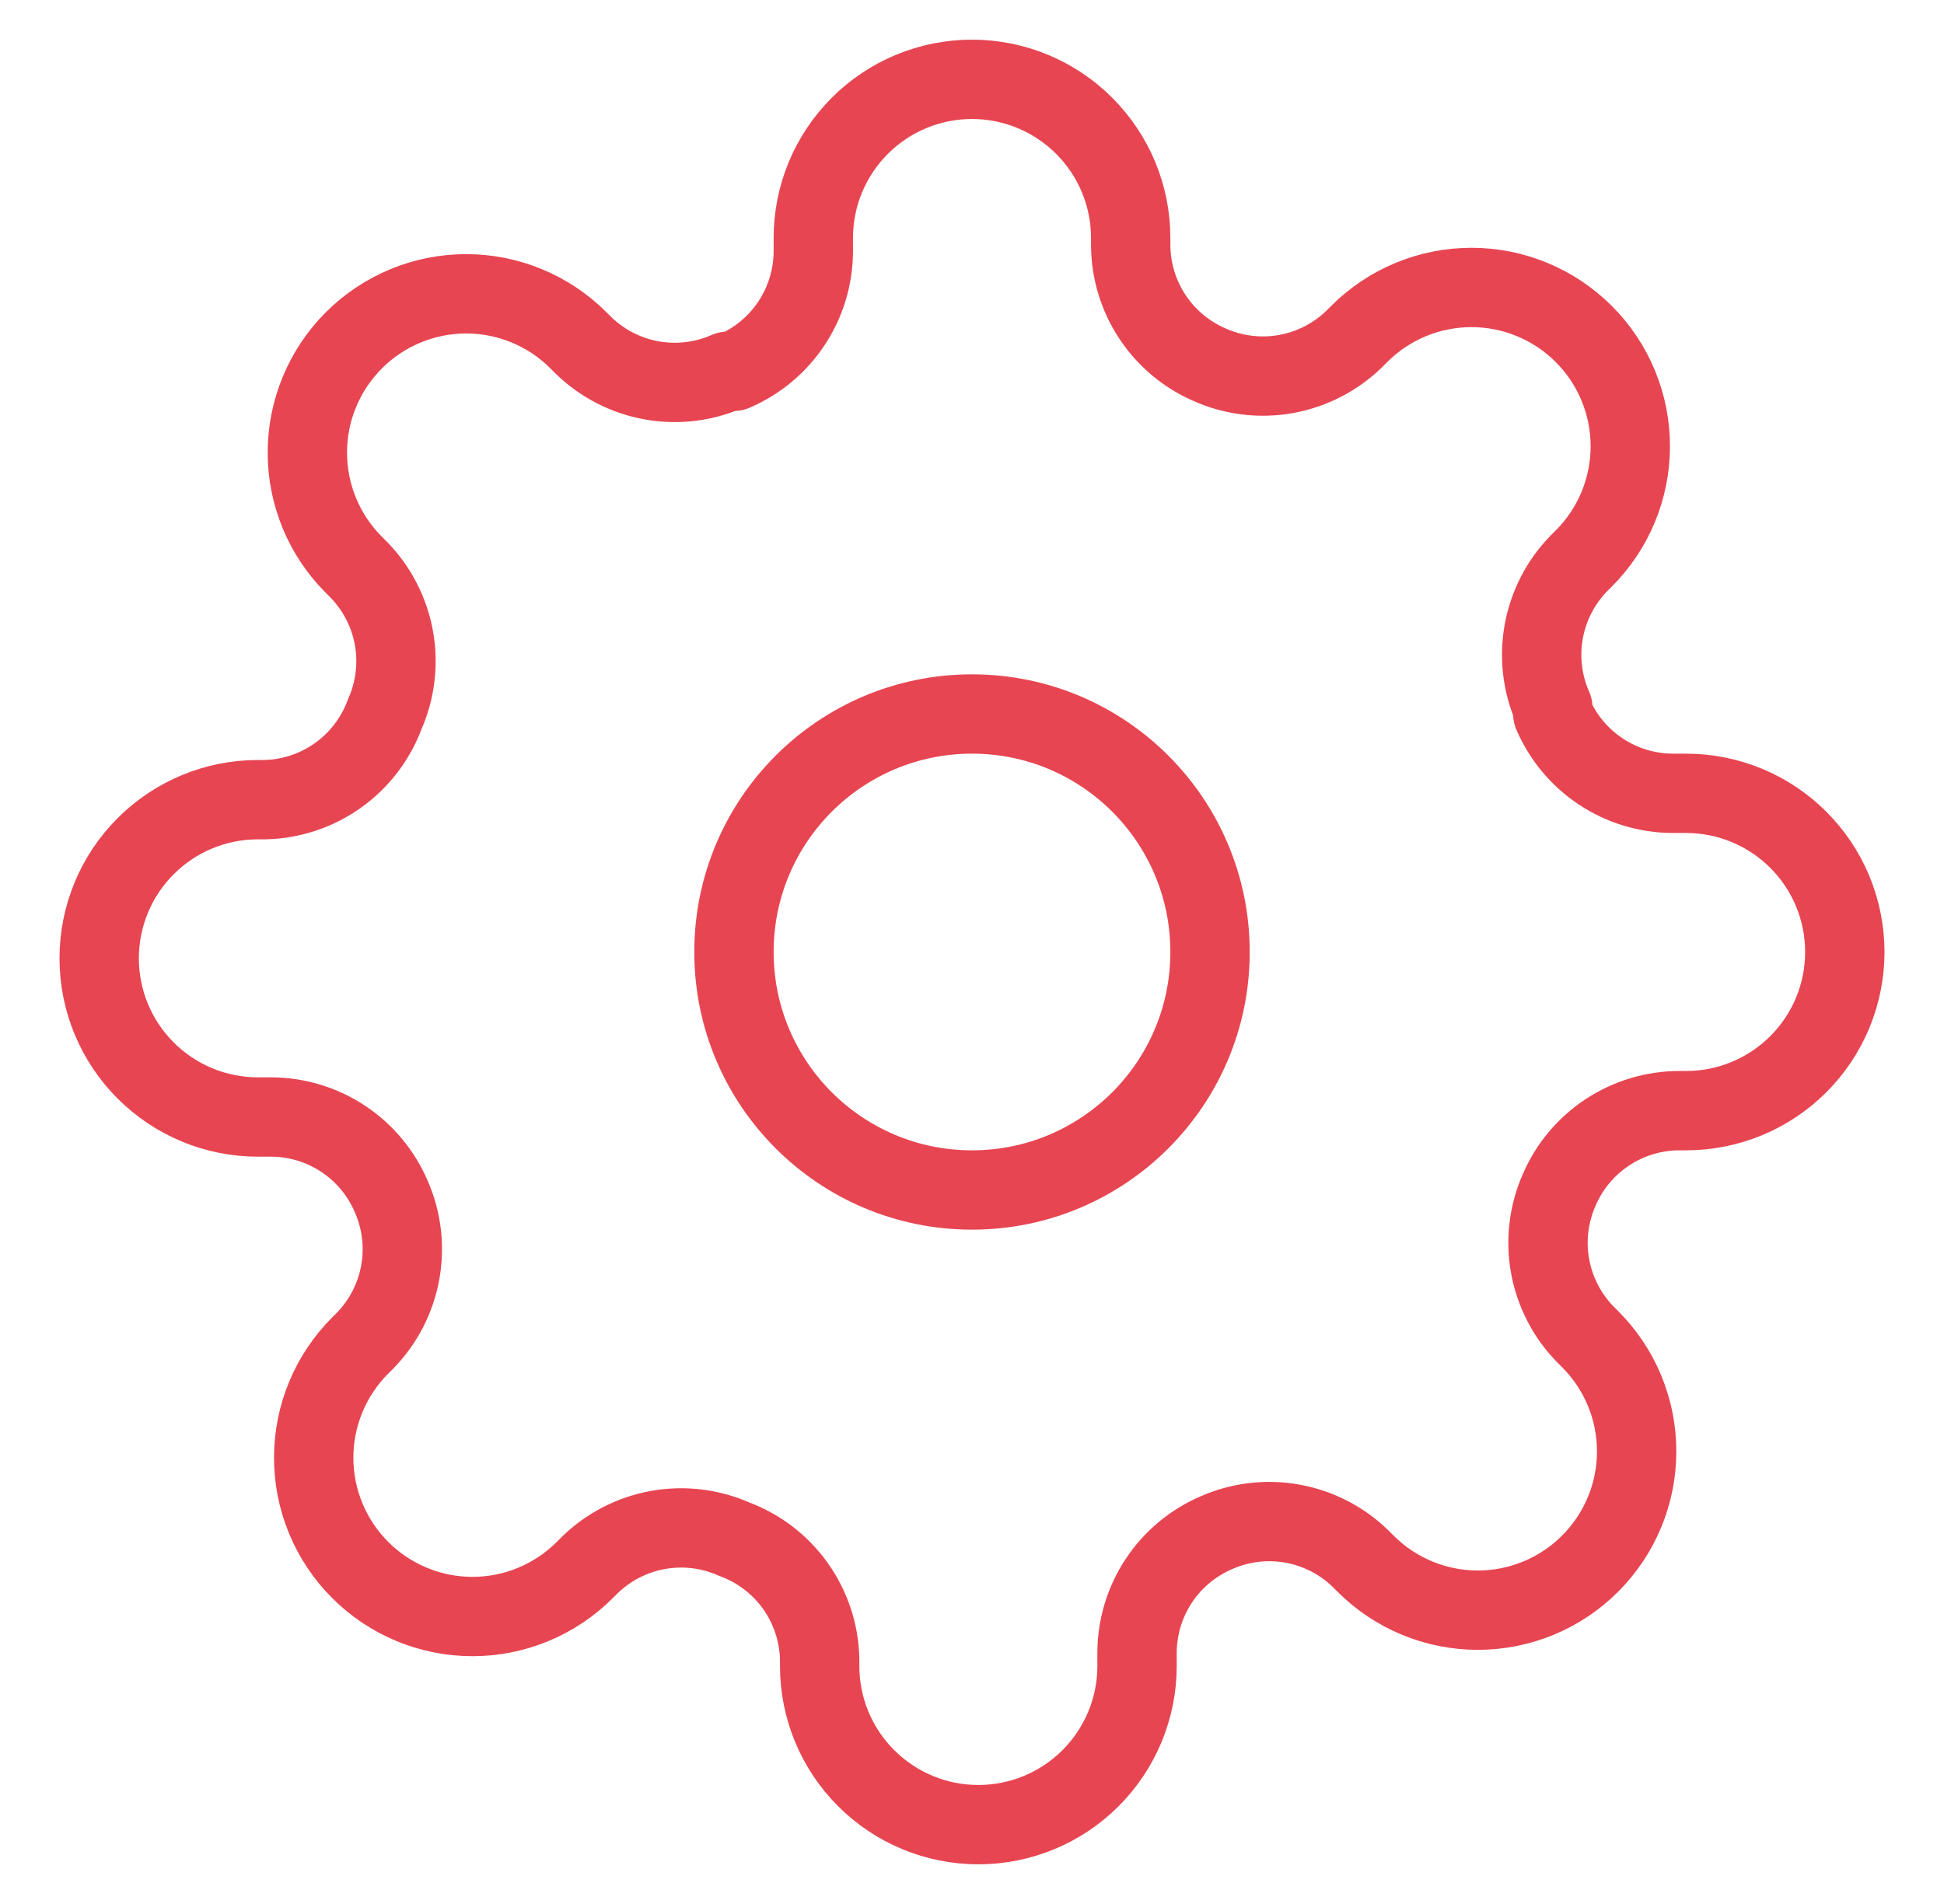 <svg width="49" height="48" viewBox="0 0 49 48" fill="none" xmlns="http://www.w3.org/2000/svg">
<g id="settings (2) 1">
<path id="Vector" d="M24.5 30C27.814 30 30.5 27.314 30.5 24C30.5 20.686 27.814 18 24.5 18C21.186 18 18.5 20.686 18.5 24C18.5 27.314 21.186 30 24.5 30Z" stroke="#E74552" stroke-width="2" stroke-linecap="round" stroke-linejoin="round"></path>
<path id="Vector_2" d="M39.3 30C39.034 30.603 38.954 31.272 39.072 31.921C39.19 32.57 39.499 33.169 39.96 33.64L40.08 33.76C40.452 34.132 40.747 34.573 40.948 35.058C41.15 35.544 41.253 36.064 41.253 36.59C41.253 37.116 41.15 37.636 40.948 38.122C40.747 38.607 40.452 39.048 40.08 39.42C39.709 39.792 39.267 40.087 38.782 40.288C38.296 40.489 37.776 40.593 37.25 40.593C36.724 40.593 36.204 40.489 35.718 40.288C35.233 40.087 34.791 39.792 34.42 39.42L34.3 39.3C33.829 38.839 33.23 38.53 32.581 38.412C31.932 38.294 31.263 38.374 30.66 38.64C30.069 38.894 29.564 39.315 29.209 39.851C28.853 40.388 28.663 41.016 28.66 41.66V42C28.66 43.061 28.239 44.078 27.488 44.828C26.738 45.579 25.721 46 24.66 46C23.599 46 22.582 45.579 21.832 44.828C21.081 44.078 20.66 43.061 20.66 42V41.82C20.645 41.158 20.43 40.516 20.045 39.977C19.66 39.439 19.122 39.029 18.5 38.8C17.897 38.534 17.228 38.454 16.579 38.572C15.93 38.69 15.331 38.999 14.86 39.46L14.74 39.58C14.368 39.952 13.927 40.247 13.442 40.448C12.956 40.65 12.436 40.753 11.91 40.753C11.384 40.753 10.864 40.65 10.378 40.448C9.893 40.247 9.451 39.952 9.08 39.58C8.708 39.209 8.413 38.767 8.212 38.282C8.01 37.796 7.907 37.276 7.907 36.75C7.907 36.224 8.01 35.704 8.212 35.218C8.413 34.733 8.708 34.291 9.08 33.92L9.2 33.8C9.661 33.329 9.97 32.73 10.088 32.081C10.206 31.432 10.126 30.763 9.86 30.16C9.606 29.569 9.186 29.064 8.649 28.709C8.112 28.353 7.484 28.163 6.84 28.16H6.5C5.439 28.16 4.422 27.739 3.672 26.988C2.921 26.238 2.5 25.221 2.5 24.16C2.5 23.099 2.921 22.082 3.672 21.332C4.422 20.581 5.439 20.16 6.5 20.16H6.68C7.342 20.145 7.984 19.93 8.523 19.545C9.061 19.16 9.471 18.622 9.7 18C9.966 17.397 10.046 16.728 9.928 16.079C9.81 15.43 9.501 14.831 9.04 14.36L8.92 14.24C8.548 13.868 8.253 13.427 8.052 12.942C7.85 12.456 7.747 11.936 7.747 11.41C7.747 10.884 7.85 10.364 8.052 9.878C8.253 9.393 8.548 8.951 8.92 8.58C9.291 8.208 9.733 7.913 10.218 7.712C10.704 7.51 11.224 7.407 11.75 7.407C12.276 7.407 12.796 7.51 13.282 7.712C13.767 7.913 14.209 8.208 14.58 8.58L14.7 8.7C15.171 9.161 15.77 9.47 16.419 9.588C17.068 9.706 17.737 9.626 18.34 9.36H18.5C19.091 9.106 19.596 8.686 19.951 8.149C20.307 7.612 20.497 6.984 20.5 6.34V6C20.5 4.939 20.921 3.922 21.672 3.172C22.422 2.421 23.439 2 24.5 2C25.561 2 26.578 2.421 27.328 3.172C28.079 3.922 28.5 4.939 28.5 6V6.18C28.503 6.824 28.693 7.452 29.049 7.989C29.404 8.526 29.909 8.946 30.5 9.2C31.103 9.466 31.772 9.546 32.421 9.428C33.07 9.31 33.669 9.001 34.14 8.54L34.26 8.42C34.632 8.048 35.073 7.753 35.558 7.552C36.044 7.35 36.564 7.247 37.09 7.247C37.616 7.247 38.136 7.35 38.622 7.552C39.107 7.753 39.548 8.048 39.92 8.42C40.292 8.791 40.587 9.233 40.788 9.718C40.989 10.204 41.093 10.724 41.093 11.25C41.093 11.776 40.989 12.296 40.788 12.782C40.587 13.267 40.292 13.709 39.92 14.08L39.8 14.2C39.339 14.671 39.03 15.27 38.912 15.919C38.794 16.568 38.874 17.237 39.14 17.84V18C39.394 18.591 39.815 19.096 40.351 19.451C40.888 19.807 41.516 19.997 42.16 20H42.5C43.561 20 44.578 20.421 45.328 21.172C46.079 21.922 46.5 22.939 46.5 24C46.5 25.061 46.079 26.078 45.328 26.828C44.578 27.579 43.561 28 42.5 28H42.32C41.676 28.003 41.048 28.193 40.511 28.549C39.974 28.904 39.553 29.409 39.3 30Z" stroke="#E74552" stroke-width="2" stroke-linecap="round" stroke-linejoin="round"></path>
</g>
</svg>
